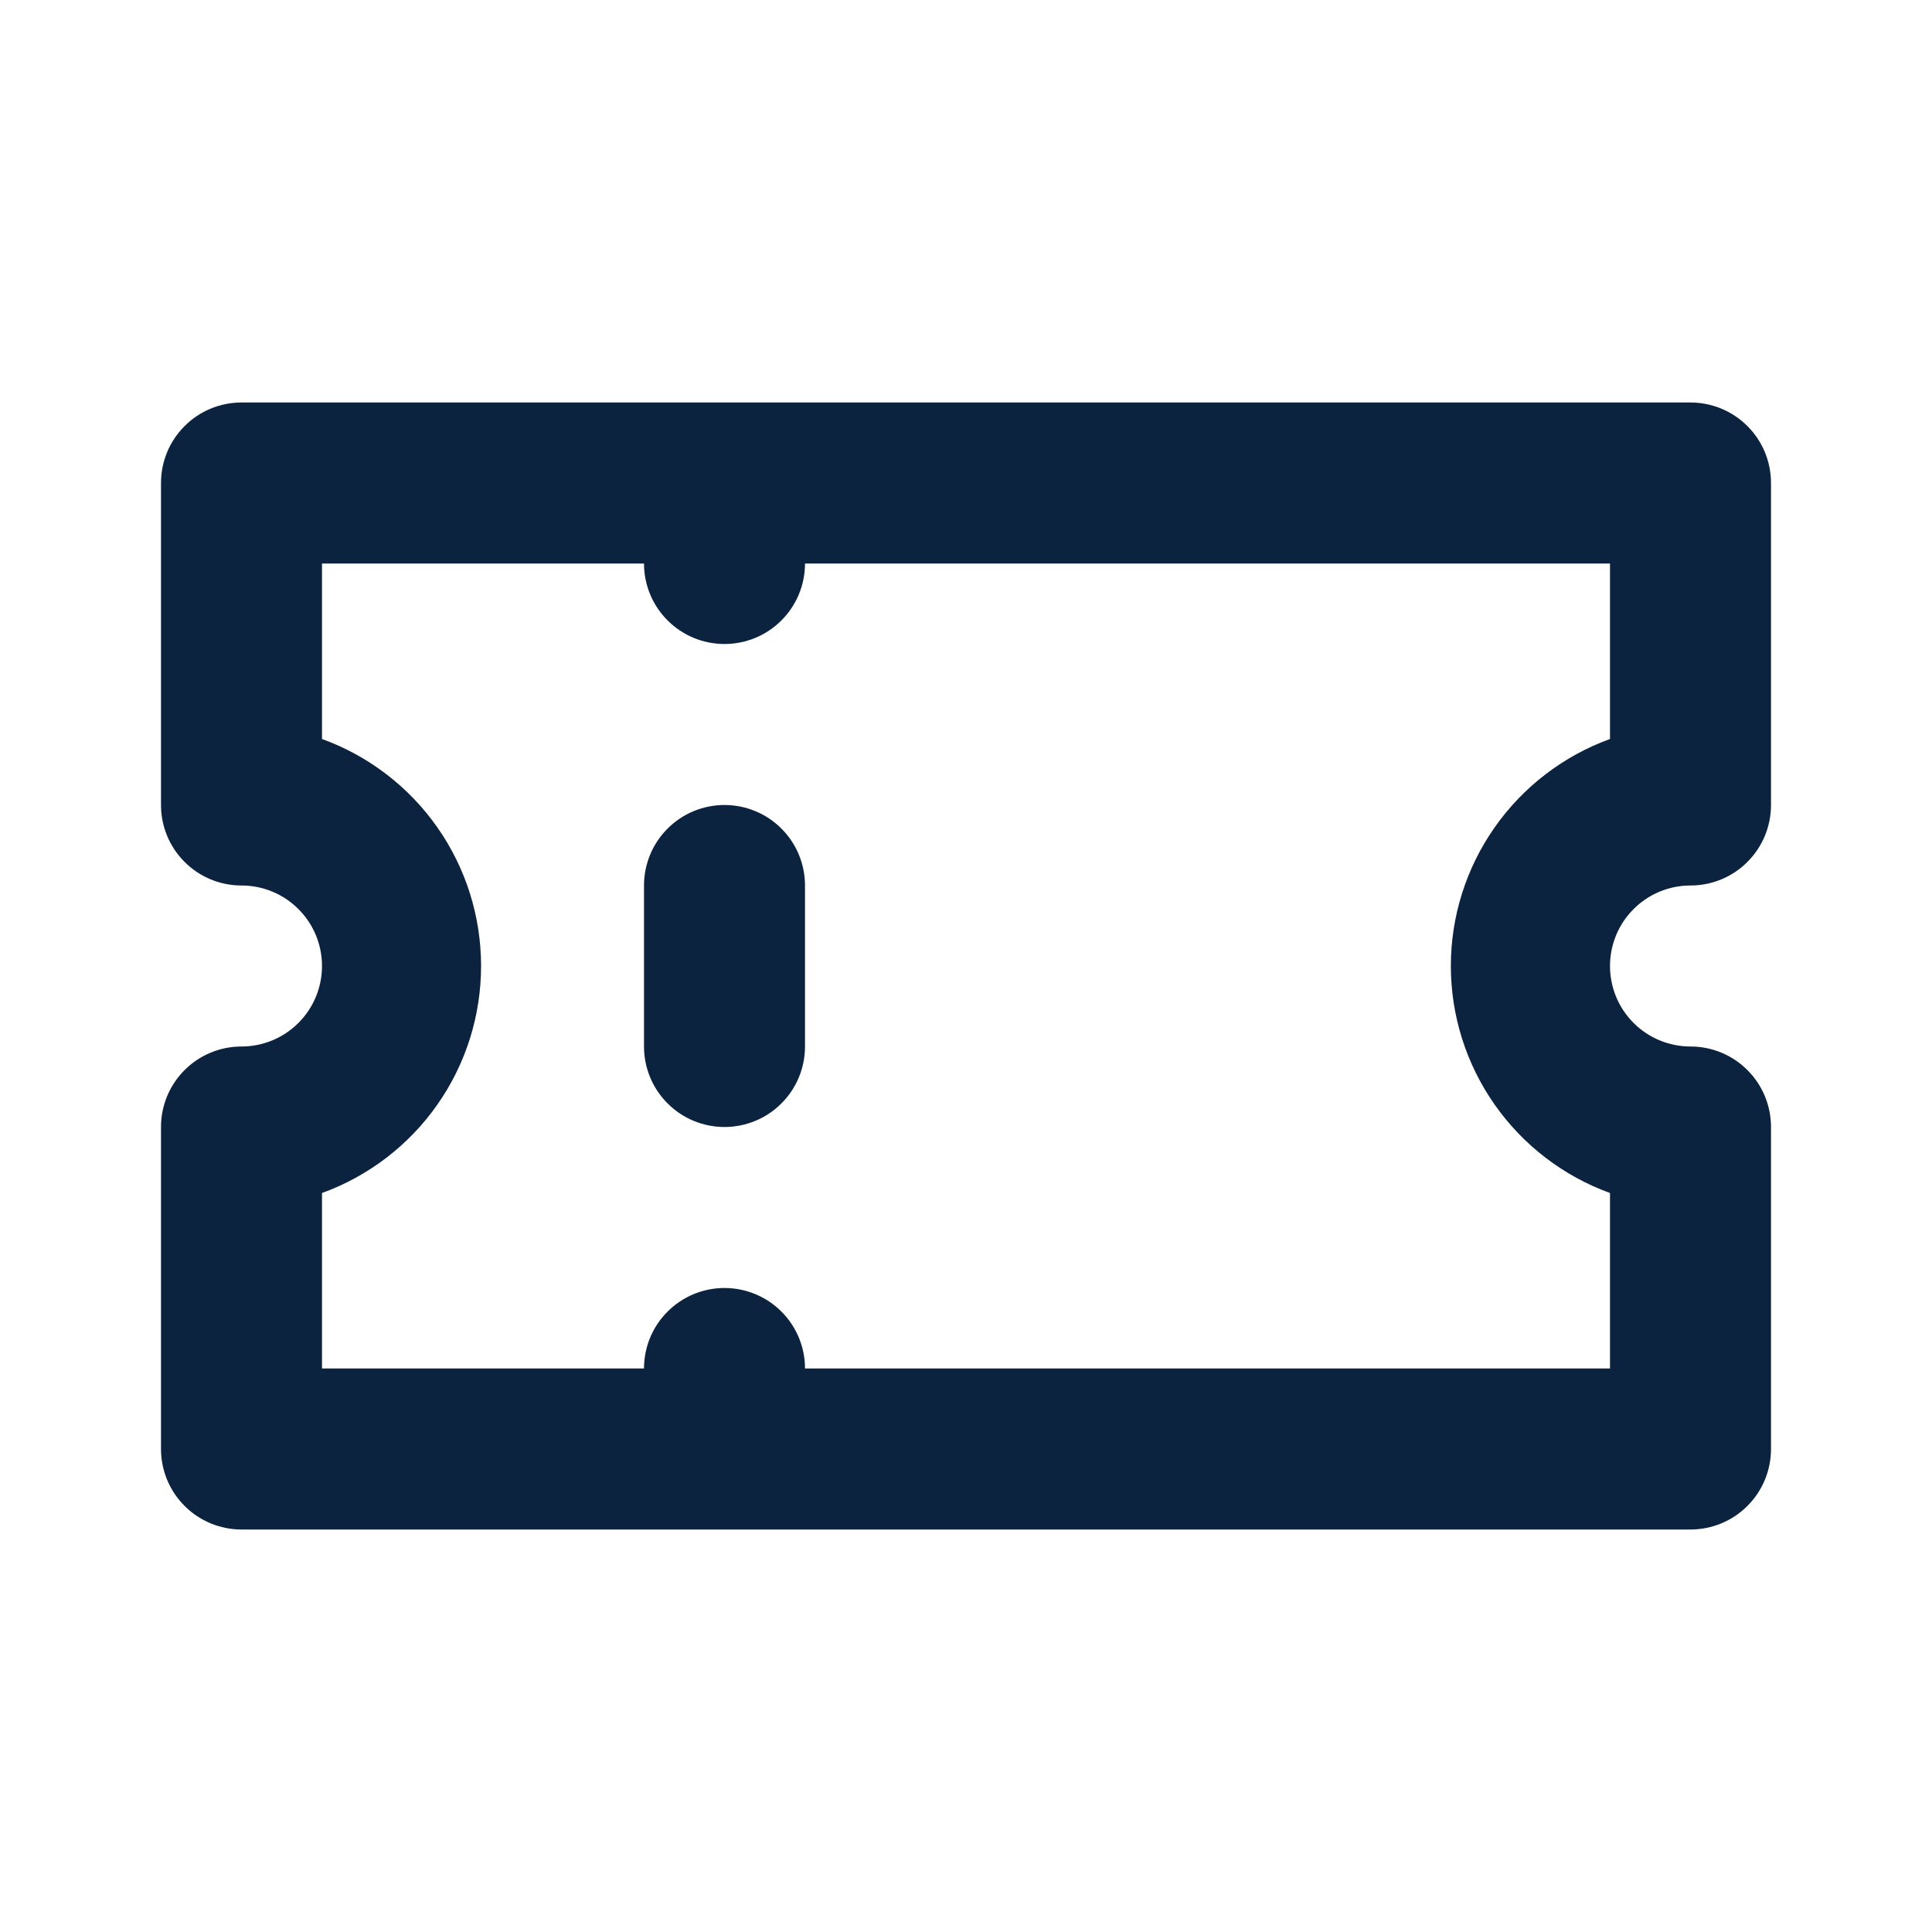 <?xml version="1.0" encoding="UTF-8"?>
<svg xmlns="http://www.w3.org/2000/svg" width="24" height="24" viewBox="0 0 24 24" fill="none">
  <path d="M9 10C8.735 10 8.48 10.105 8.293 10.293C8.105 10.48 8 10.735 8 11V13C8 13.265 8.105 13.52 8.293 13.707C8.48 13.895 8.735 14 9 14C9.265 14 9.52 13.895 9.707 13.707C9.895 13.52 10 13.265 10 13V11C10 10.735 9.895 10.48 9.707 10.293C9.52 10.105 9.265 10 9 10ZM21 11C21.265 11 21.52 10.895 21.707 10.707C21.895 10.52 22 10.265 22 10V6C22 5.735 21.895 5.48 21.707 5.293C21.52 5.105 21.265 5 21 5H3C2.735 5 2.48 5.105 2.293 5.293C2.105 5.48 2 5.735 2 6V10C2 10.265 2.105 10.52 2.293 10.707C2.48 10.895 2.735 11 3 11C3.265 11 3.52 11.105 3.707 11.293C3.895 11.48 4 11.735 4 12C4 12.265 3.895 12.52 3.707 12.707C3.52 12.895 3.265 13 3 13C2.735 13 2.48 13.105 2.293 13.293C2.105 13.48 2 13.735 2 14V18C2 18.265 2.105 18.52 2.293 18.707C2.48 18.895 2.735 19 3 19H21C21.265 19 21.52 18.895 21.707 18.707C21.895 18.52 22 18.265 22 18V14C22 13.735 21.895 13.48 21.707 13.293C21.52 13.105 21.265 13 21 13C20.735 13 20.48 12.895 20.293 12.707C20.105 12.52 20 12.265 20 12C20 11.735 20.105 11.48 20.293 11.293C20.48 11.105 20.735 11 21 11ZM20 9.18C19.421 9.39 18.921 9.774 18.567 10.278C18.213 10.783 18.023 11.384 18.023 12C18.023 12.616 18.213 13.217 18.567 13.722C18.921 14.226 19.421 14.61 20 14.82V17H10C10 16.735 9.895 16.48 9.707 16.293C9.52 16.105 9.265 16 9 16C8.735 16 8.48 16.105 8.293 16.293C8.105 16.48 8 16.735 8 17H4V14.82C4.579 14.61 5.08 14.226 5.433 13.722C5.787 13.217 5.976 12.616 5.976 12C5.976 11.384 5.787 10.783 5.433 10.278C5.08 9.774 4.579 9.39 4 9.18V7H8C8 7.265 8.105 7.52 8.293 7.707C8.48 7.895 8.735 8 9 8C9.265 8 9.52 7.895 9.707 7.707C9.895 7.52 10 7.265 10 7H20V9.18Z" fill="#0C2340"></path>
</svg>
